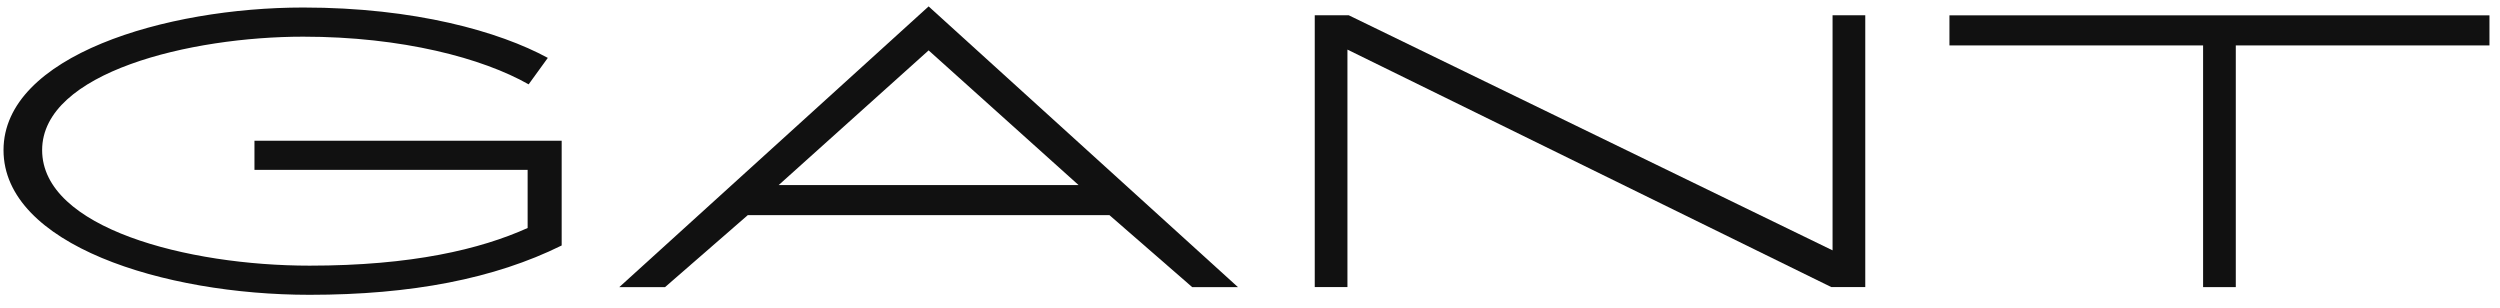 <svg width="130" height="16" viewBox="0 0 130 16" fill="none" xmlns="http://www.w3.org/2000/svg">
<path d="M95.293 13.018L70.135 0.794H68.367V14.926H70.067V2.579L95.224 14.926H96.994V0.794H95.293V13.018Z" fill="#111111"/>
<path d="M101.371 0.798V2.362H114.561V14.93H116.261V2.362H129.452V0.798H101.371Z" fill="#111111"/>
<path d="M61.994 14.93H64.373L48.288 0.333L32.203 14.93H34.582L38.884 11.188H57.692L61.994 14.93ZM40.493 9.622L48.288 2.62L56.084 9.622H40.493Z" fill="#111111"/>
<path d="M13.232 7.318V8.832H27.437V11.856C24.979 12.961 21.417 13.814 16.098 13.814C9.753 13.814 2.191 11.861 2.191 7.806C2.191 3.75 9.917 1.907 15.767 1.907C20.92 1.907 25.101 3.028 27.489 4.386L28.486 3.01C25.966 1.642 21.574 0.391 15.767 0.391C8.601 0.391 0.183 2.898 0.183 7.806C0.183 12.714 8.483 15.33 16.098 15.33C21.385 15.33 25.712 14.494 29.207 12.765V7.382V7.318H13.232Z" fill="#111111"/>
</svg>
